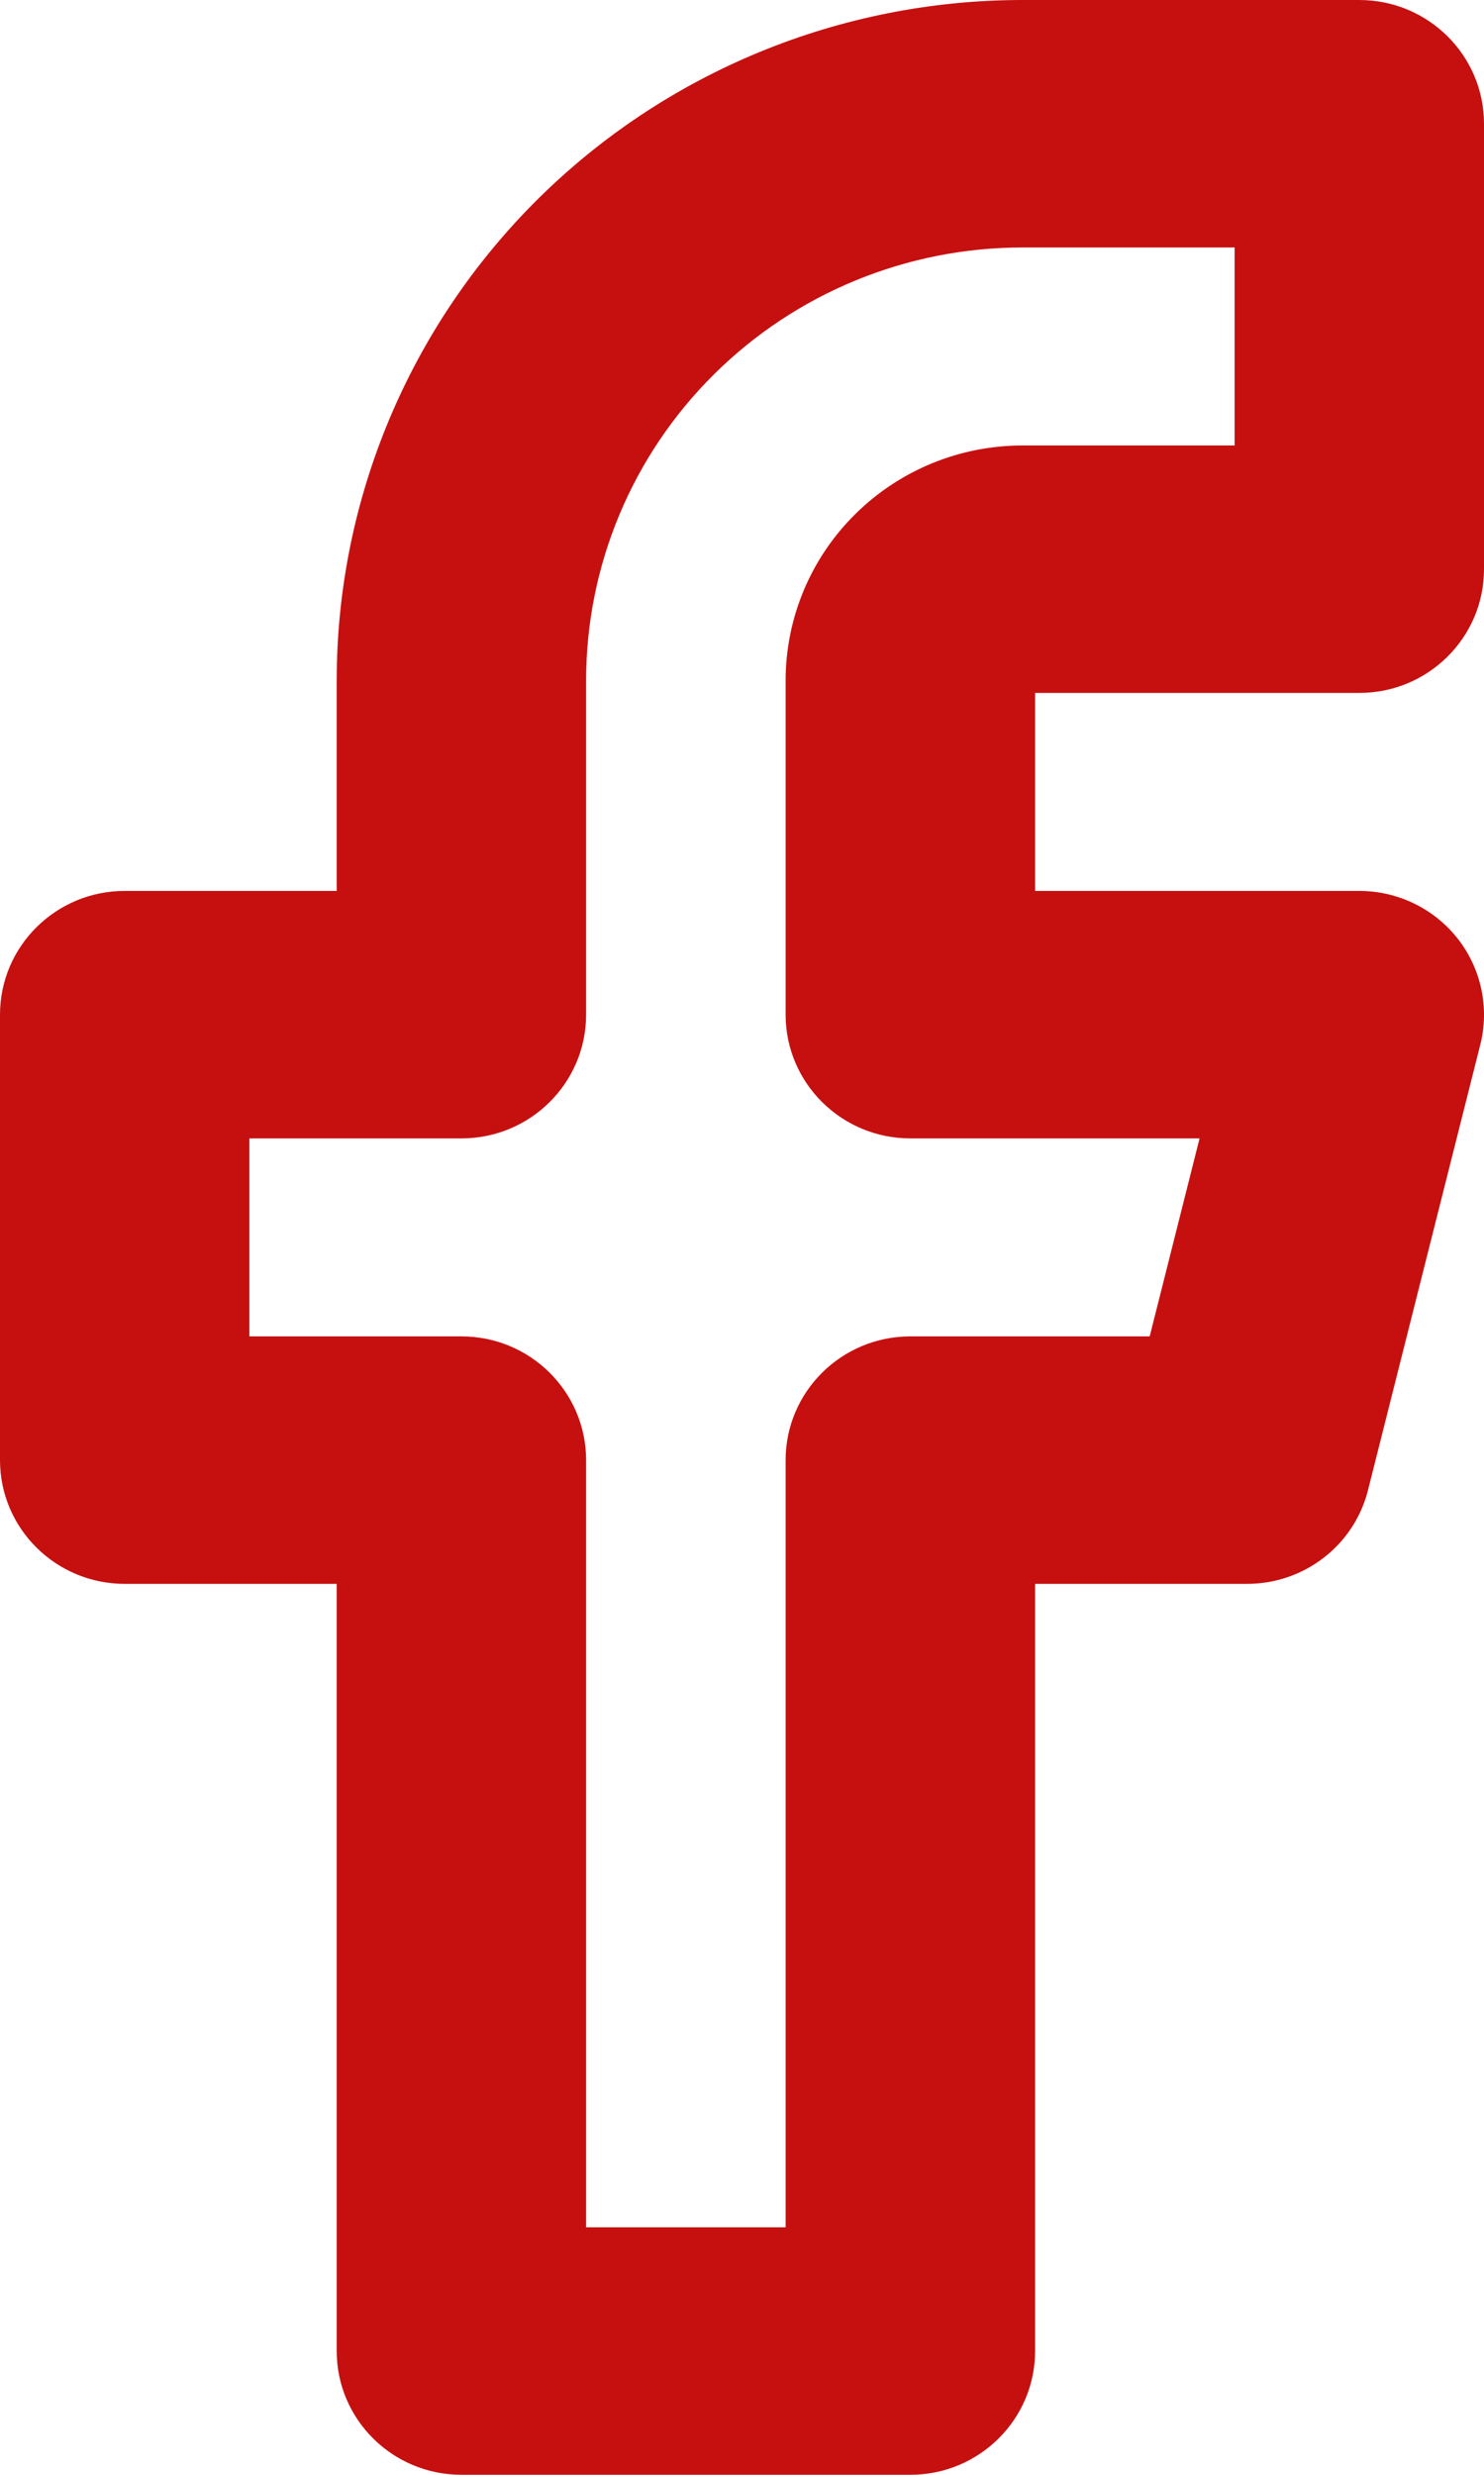 <svg width="18" height="30" viewBox="0 0 18 30" fill="none" xmlns="http://www.w3.org/2000/svg">
<path fill-rule="evenodd" clip-rule="evenodd" d="M6.521 2.416C8.081 0.869 10.197 0 12.403 0H16.487C17.323 0 18 0.672 18 1.5V6.9C18 7.728 17.323 8.4 16.487 8.4H12.555V10.8H16.487C16.953 10.8 17.393 11.013 17.68 11.377C17.966 11.741 18.068 12.216 17.955 12.664L16.593 18.064C16.425 18.732 15.82 19.2 15.126 19.2H12.555V28.5C12.555 29.328 11.877 30 11.042 30H5.597C4.761 30 4.084 29.328 4.084 28.5V19.2H1.513C0.677 19.2 0 18.528 0 17.7V12.3C0 11.472 0.677 10.8 1.513 10.8H4.084V8.25C4.084 6.062 4.961 3.964 6.521 2.416ZM12.403 3C10.999 3 9.653 3.553 8.66 4.538C7.667 5.522 7.109 6.858 7.109 8.25V12.3C7.109 13.128 6.432 13.8 5.597 13.8H3.025V16.2H5.597C6.432 16.2 7.109 16.872 7.109 17.7V27H9.529V17.7C9.529 16.872 10.207 16.2 11.042 16.2H13.945L14.55 13.8H11.042C10.207 13.8 9.529 13.128 9.529 12.3V8.25C9.529 7.494 9.832 6.769 10.371 6.235C10.91 5.7 11.641 5.4 12.403 5.4H14.975V3H12.403Z" fill="#C61010"/>
</svg>
